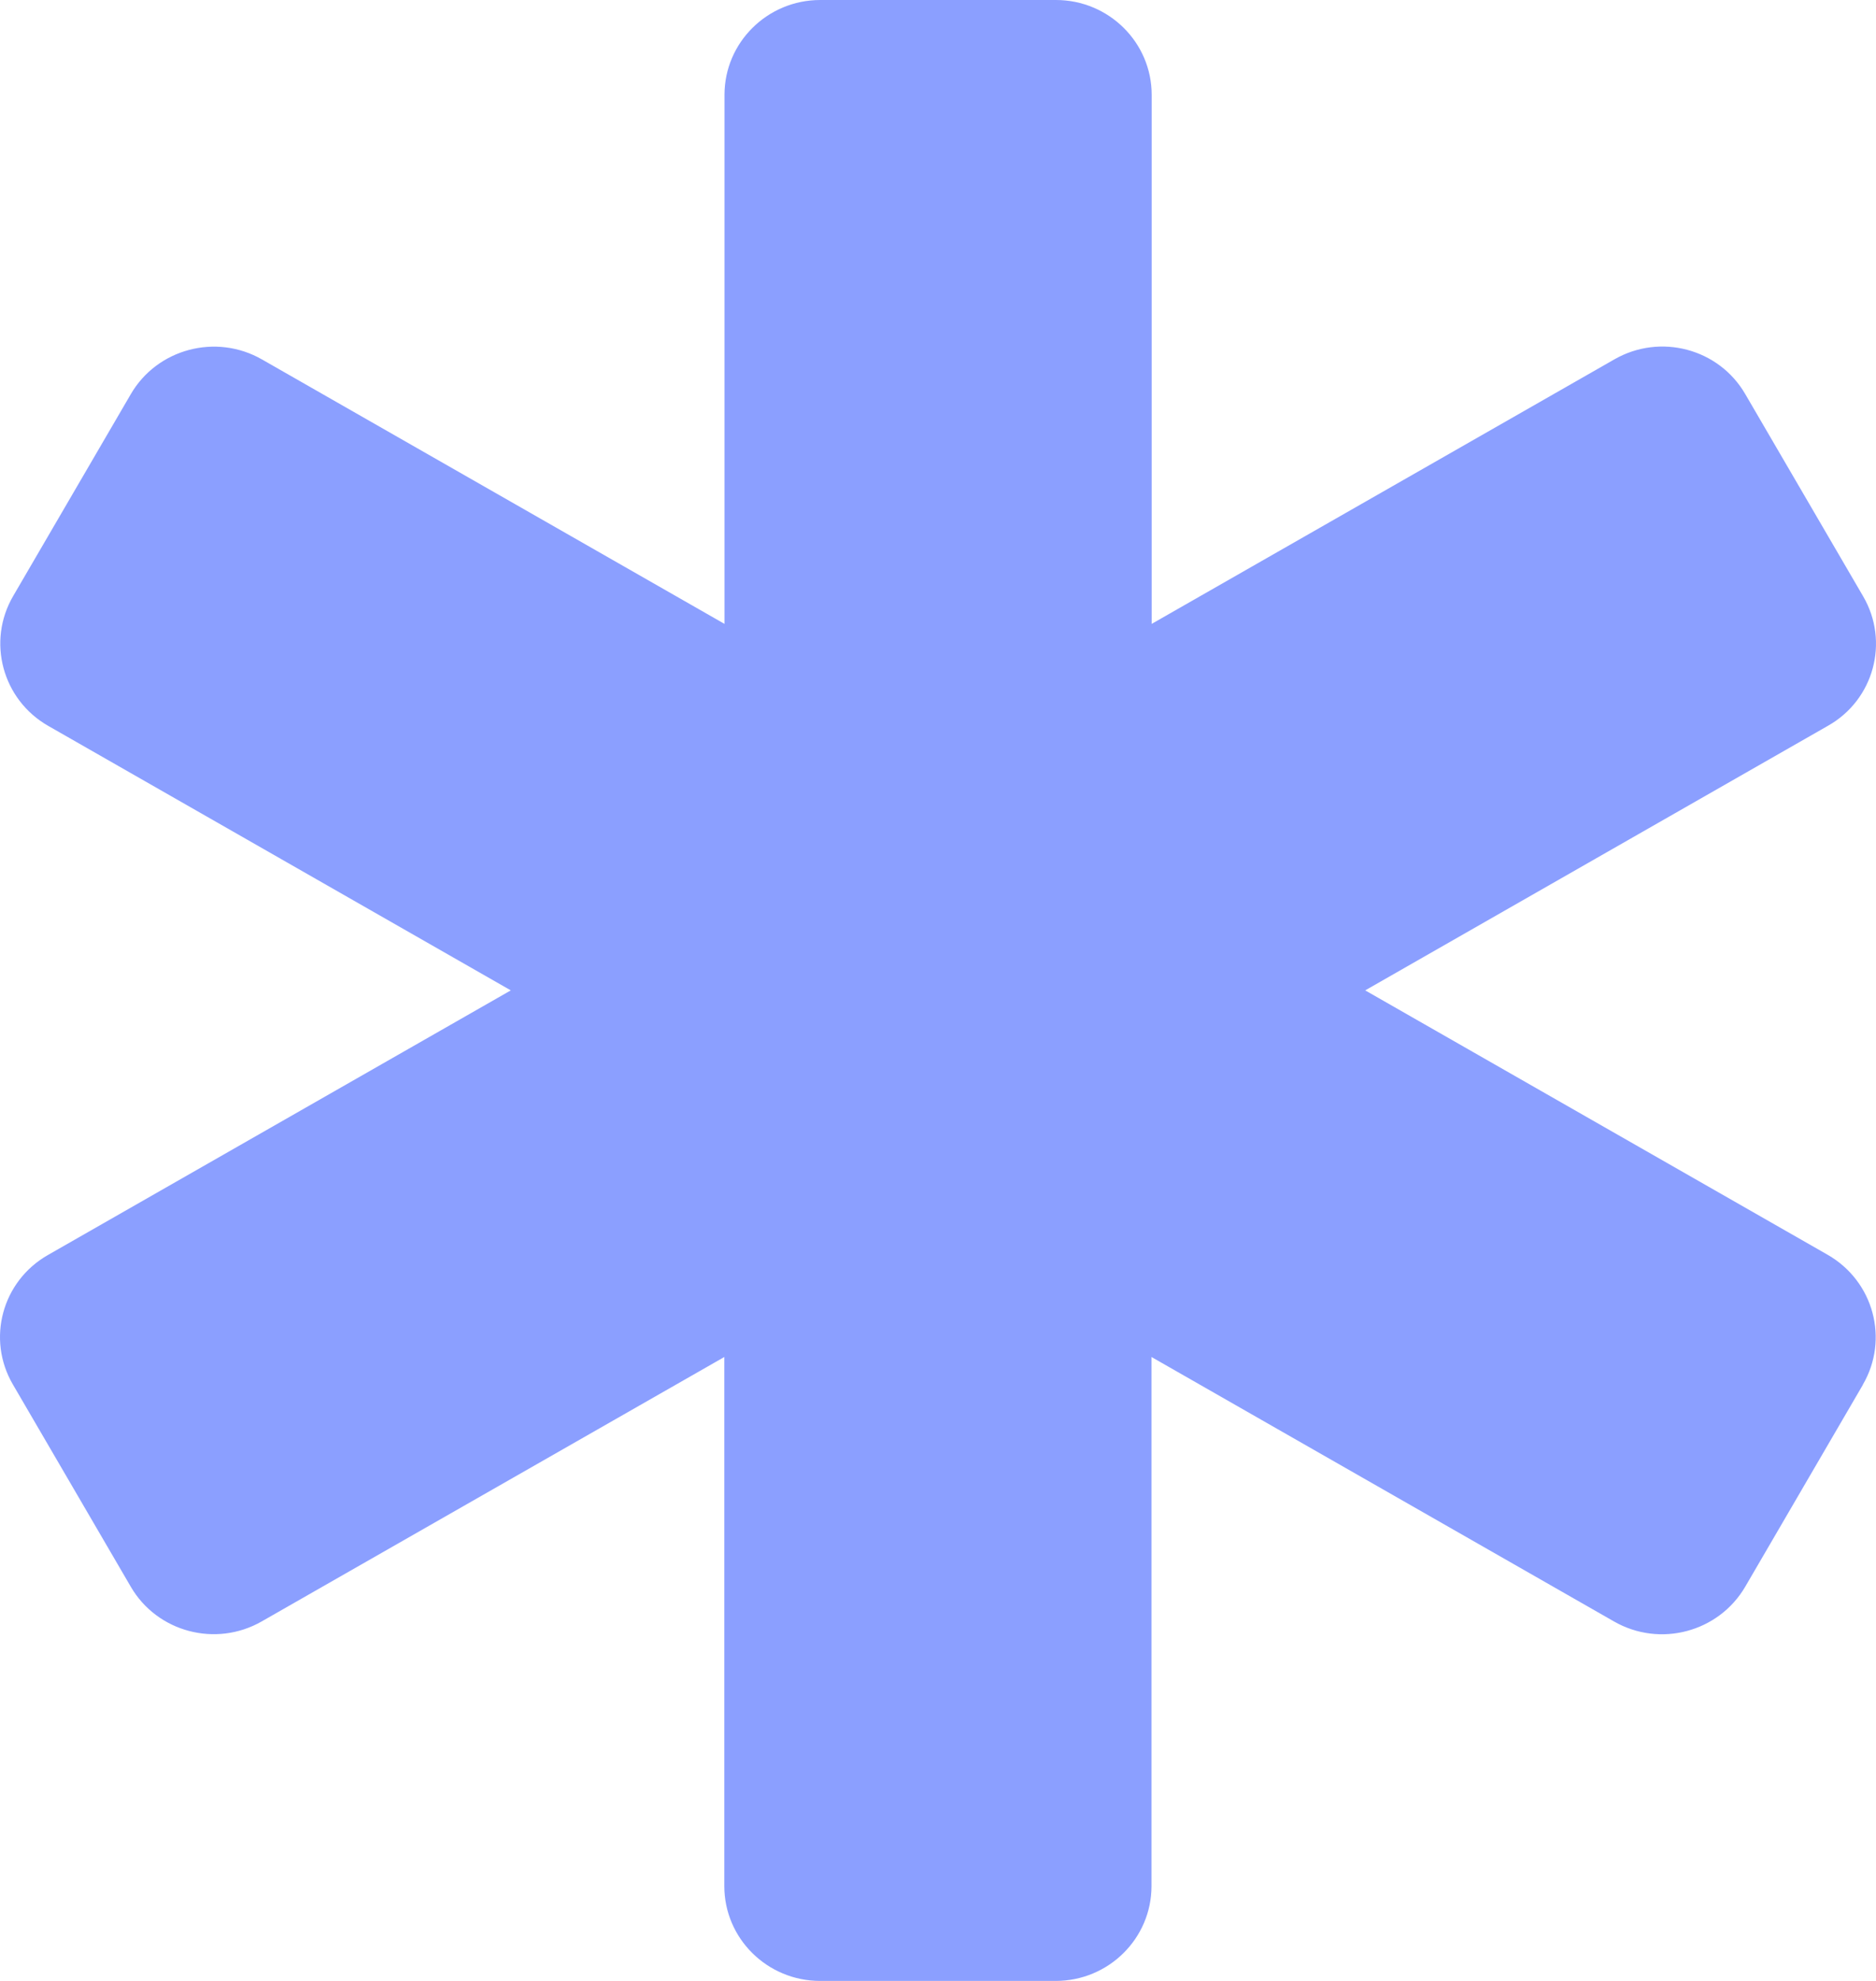 <?xml version="1.0" encoding="UTF-8"?> <svg xmlns="http://www.w3.org/2000/svg" width="72" height="76" viewBox="0 0 72 76" fill="none"><path d="M71.493 53.135L66.981 60.876C65.96 62.62 63.707 63.22 61.944 62.209L44.194 52.063V72.362C44.194 74.37 42.547 76 40.519 76H31.474C29.446 76 27.799 74.37 27.799 72.362V52.063L10.042 62.209C8.286 63.213 6.033 62.62 5.019 60.876L0.493 53.114C-0.521 51.376 0.078 49.153 1.841 48.149L19.604 37.997L1.854 27.851C0.092 26.847 -0.514 24.61 0.507 22.865L5.019 15.124C6.033 13.38 8.293 12.78 10.056 13.791L27.806 23.936V3.638C27.806 1.63 29.453 0 31.481 0H40.526C42.554 0 44.201 1.63 44.201 3.638V23.936L61.965 13.784C63.721 12.78 65.967 13.373 66.981 15.118L71.507 22.879C72.521 24.617 71.922 26.847 70.159 27.844L52.396 37.997L70.146 48.142C71.908 49.153 72.514 51.383 71.493 53.128V53.135Z" fill="#8B9FFF"></path></svg> 